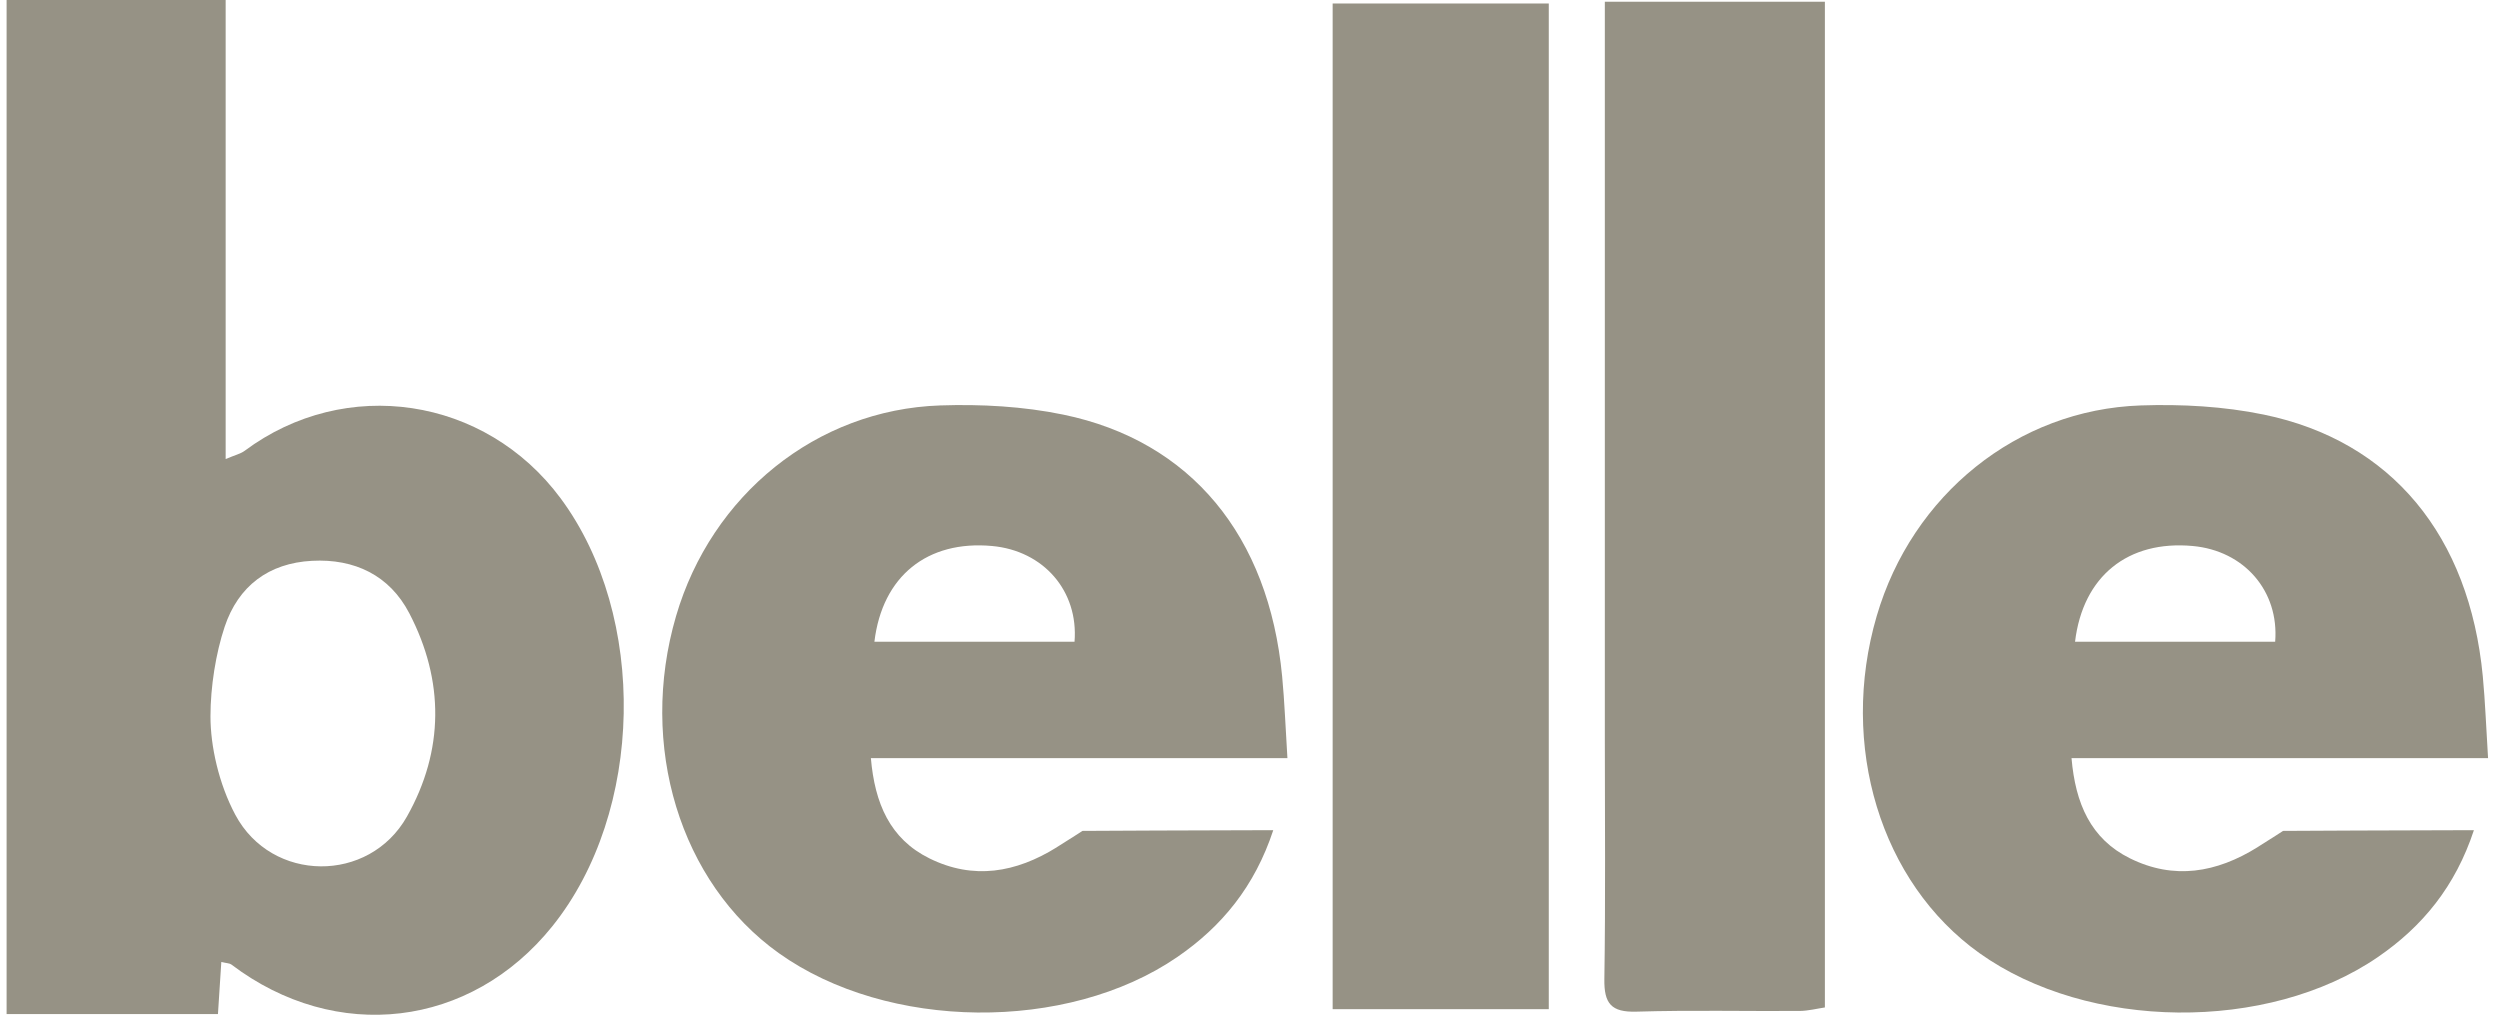 <svg xmlns="http://www.w3.org/2000/svg" fill="none" viewBox="0 0 133 54" height="54" width="133">
<g clip-path="url(#clip0_1619_891)">
<path fill="#969285" d="M0.351 0H12.005V24.421C12.508 24.207 12.798 24.144 13.015 23.983C18.384 19.983 25.814 21.097 29.827 26.513C34.473 32.785 34.272 43.195 29.385 49.276C25.039 54.686 17.88 55.536 12.305 51.31C12.218 51.244 12.076 51.249 11.774 51.176C11.723 51.974 11.673 52.747 11.595 53.949H0.351V0ZM11.197 38.114C11.197 39.694 11.636 41.693 12.52 43.349C14.451 46.966 19.637 47.01 21.65 43.44C23.628 39.932 23.644 36.214 21.773 32.622C20.721 30.603 18.86 29.716 16.601 29.835C14.295 29.956 12.678 31.175 11.952 33.344C11.482 34.751 11.197 36.532 11.197 38.112V38.114Z"></path>
<path fill="#969285" d="M56.231 45.069C54.041 46.433 51.781 46.82 49.444 45.665C47.342 44.627 46.538 42.735 46.331 40.333H68.491C68.388 38.699 68.339 37.337 68.21 35.983C67.499 28.511 63.359 23.46 56.562 22.057C54.434 21.618 52.193 21.495 50.016 21.569C43.436 21.793 37.85 26.331 35.966 32.777C33.953 39.66 36.176 46.954 41.429 50.704C47.212 54.833 56.767 54.936 62.626 50.918C65.011 49.282 66.751 47.154 67.738 44.165C64.596 44.165 57.585 44.204 57.585 44.204C57.585 44.204 56.965 44.61 56.231 45.066V45.069ZM52.778 29.047C55.514 29.296 57.383 31.438 57.165 34.141H46.518C46.938 30.645 49.337 28.733 52.778 29.047Z"></path>
<path fill="#969285" d="M85.377 0.091H97.084V53.596C96.671 53.657 96.199 53.78 95.728 53.783C92.837 53.801 89.945 53.733 87.055 53.82C85.719 53.859 85.332 53.391 85.352 52.09C85.418 47.816 85.377 43.541 85.377 39.268C85.377 27.012 85.377 14.755 85.377 2.498V0.091Z"></path>
<path fill="#969285" d="M82.395 53.688H70.897V0.186H82.395V53.688Z"></path>
<path fill="#969285" d="M120.105 45.069C117.915 46.433 115.655 46.82 113.318 45.665C111.216 44.627 110.411 42.735 110.205 40.333H132.365C132.262 38.699 132.213 37.337 132.085 35.983C131.374 28.511 127.233 23.46 120.436 22.057C118.308 21.618 116.067 21.495 113.89 21.569C107.31 21.793 101.724 26.331 99.84 32.777C97.827 39.66 100.05 46.954 105.303 50.704C111.086 54.833 120.642 54.936 126.5 50.918C128.886 49.282 130.625 47.154 131.612 44.165C128.47 44.165 121.459 44.204 121.459 44.204C121.459 44.204 120.839 44.61 120.105 45.066V45.069ZM116.652 29.047C119.388 29.296 121.256 31.438 121.039 34.141H110.392C110.812 30.645 113.211 28.733 116.652 29.047Z"></path>
</g>
<defs>
<clipPath id="clip0_1619_891">
<rect transform="translate(0.351)" fill="white" height="53.987" width="132.014"></rect>
</clipPath>
</defs>
</svg>
